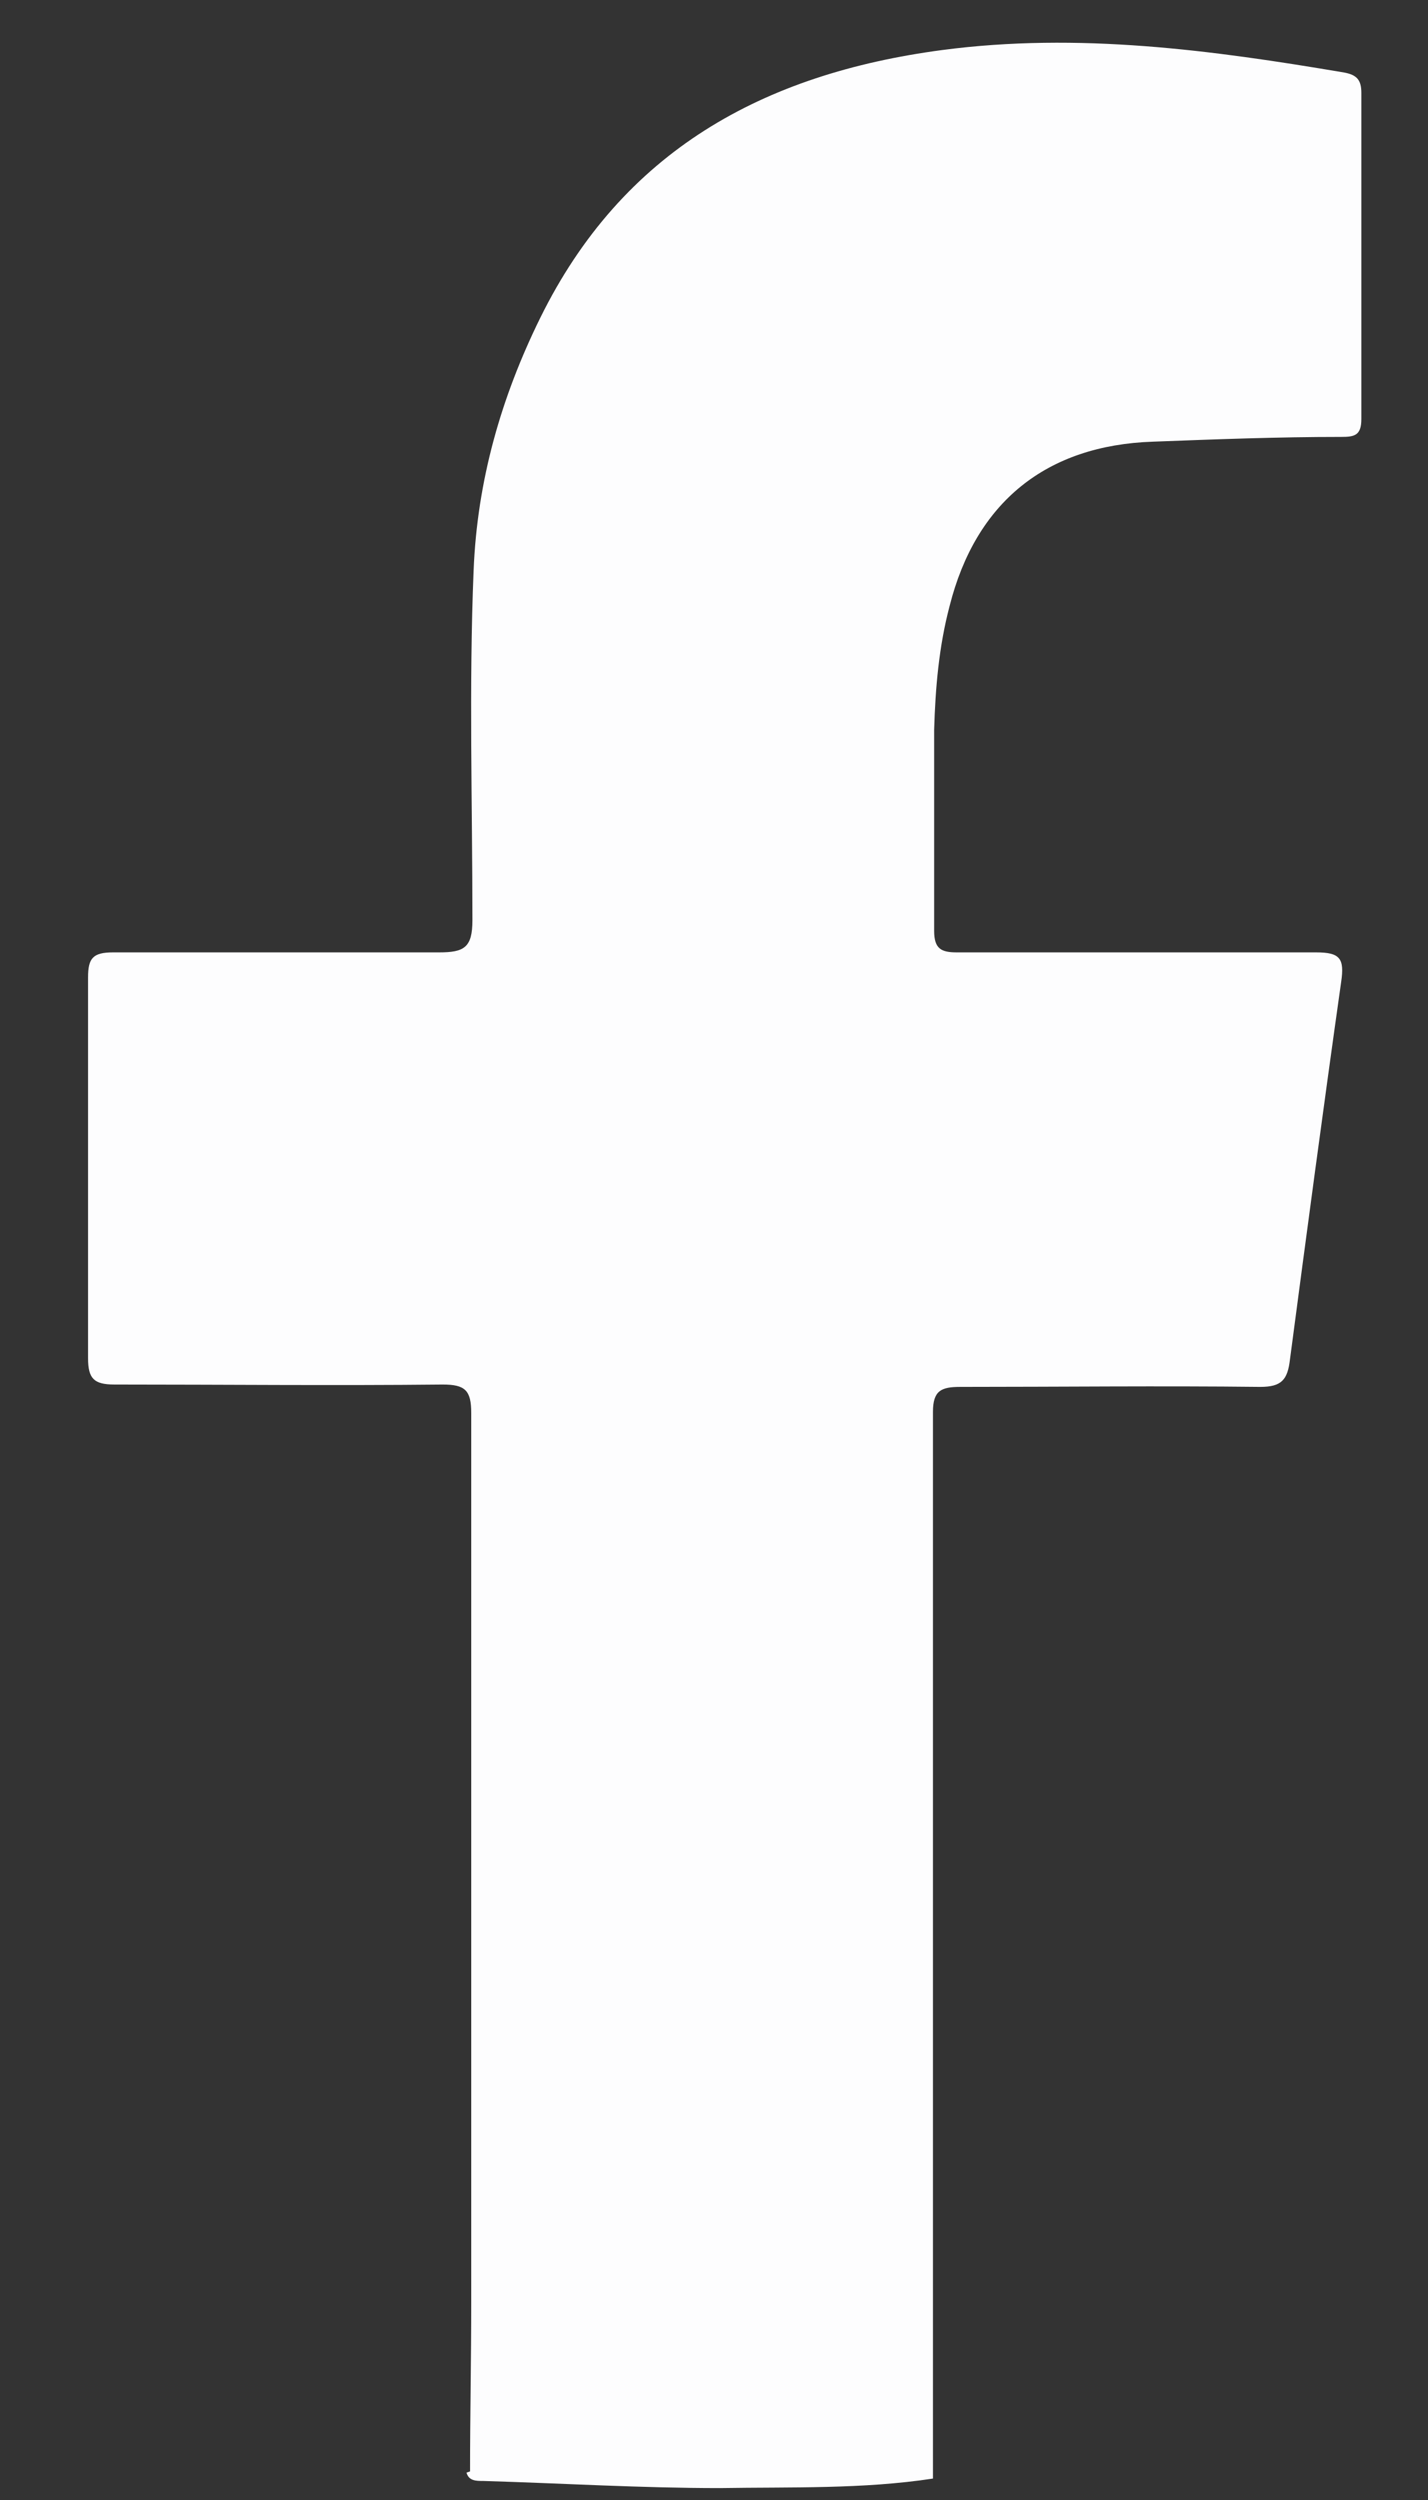 <svg width="12" height="21" viewBox="0 0 12 21" fill="none" xmlns="http://www.w3.org/2000/svg">
<rect x="0" y="0" width="12" height="21" fill="#333333" stroke="none"/>
<path d="M3.95 20.76C3.95 20.29 3.96 19.81 3.96 19.34C3.96 16.85 3.96 14.36 3.96 11.87C3.96 11.68 3.91 11.63 3.72 11.63C2.8 11.64 1.88 11.63 0.96 11.63C0.79 11.63 0.74 11.58 0.74 11.41C0.74 10.34 0.74 9.28 0.74 8.21C0.74 8.05 0.78 8 0.95 8C1.86 8 2.78 8 3.69 8C3.9 8 3.97 7.96 3.97 7.73C3.97 6.75 3.94 5.77 3.98 4.79C4.01 4.04 4.21 3.34 4.54 2.67C5.23 1.27 6.41 0.62 7.92 0.42C9.06 0.27 10.18 0.42 11.3 0.61C11.4 0.63 11.44 0.67 11.44 0.78C11.44 1.69 11.44 2.61 11.44 3.52C11.44 3.66 11.38 3.67 11.27 3.67C10.74 3.67 10.22 3.69 9.69 3.71C8.79 3.74 8.2 4.22 7.98 5.09C7.89 5.43 7.86 5.78 7.85 6.13C7.85 6.69 7.85 7.25 7.85 7.82C7.85 7.97 7.91 8 8.04 8C9.05 8 10.06 8 11.06 8C11.26 8 11.3 8.05 11.27 8.25C11.12 9.31 10.98 10.36 10.84 11.42C10.82 11.59 10.77 11.65 10.59 11.65C9.75 11.64 8.91 11.65 8.07 11.65C7.91 11.65 7.84 11.68 7.84 11.86C7.84 14.85 7.84 17.83 7.84 20.82C7.25 20.91 6.65 20.89 6.05 20.9C5.39 20.9 4.73 20.86 4.06 20.84C4 20.84 3.94 20.84 3.92 20.77L3.95 20.76Z" fill="#FDFDFE"/>
</svg>
